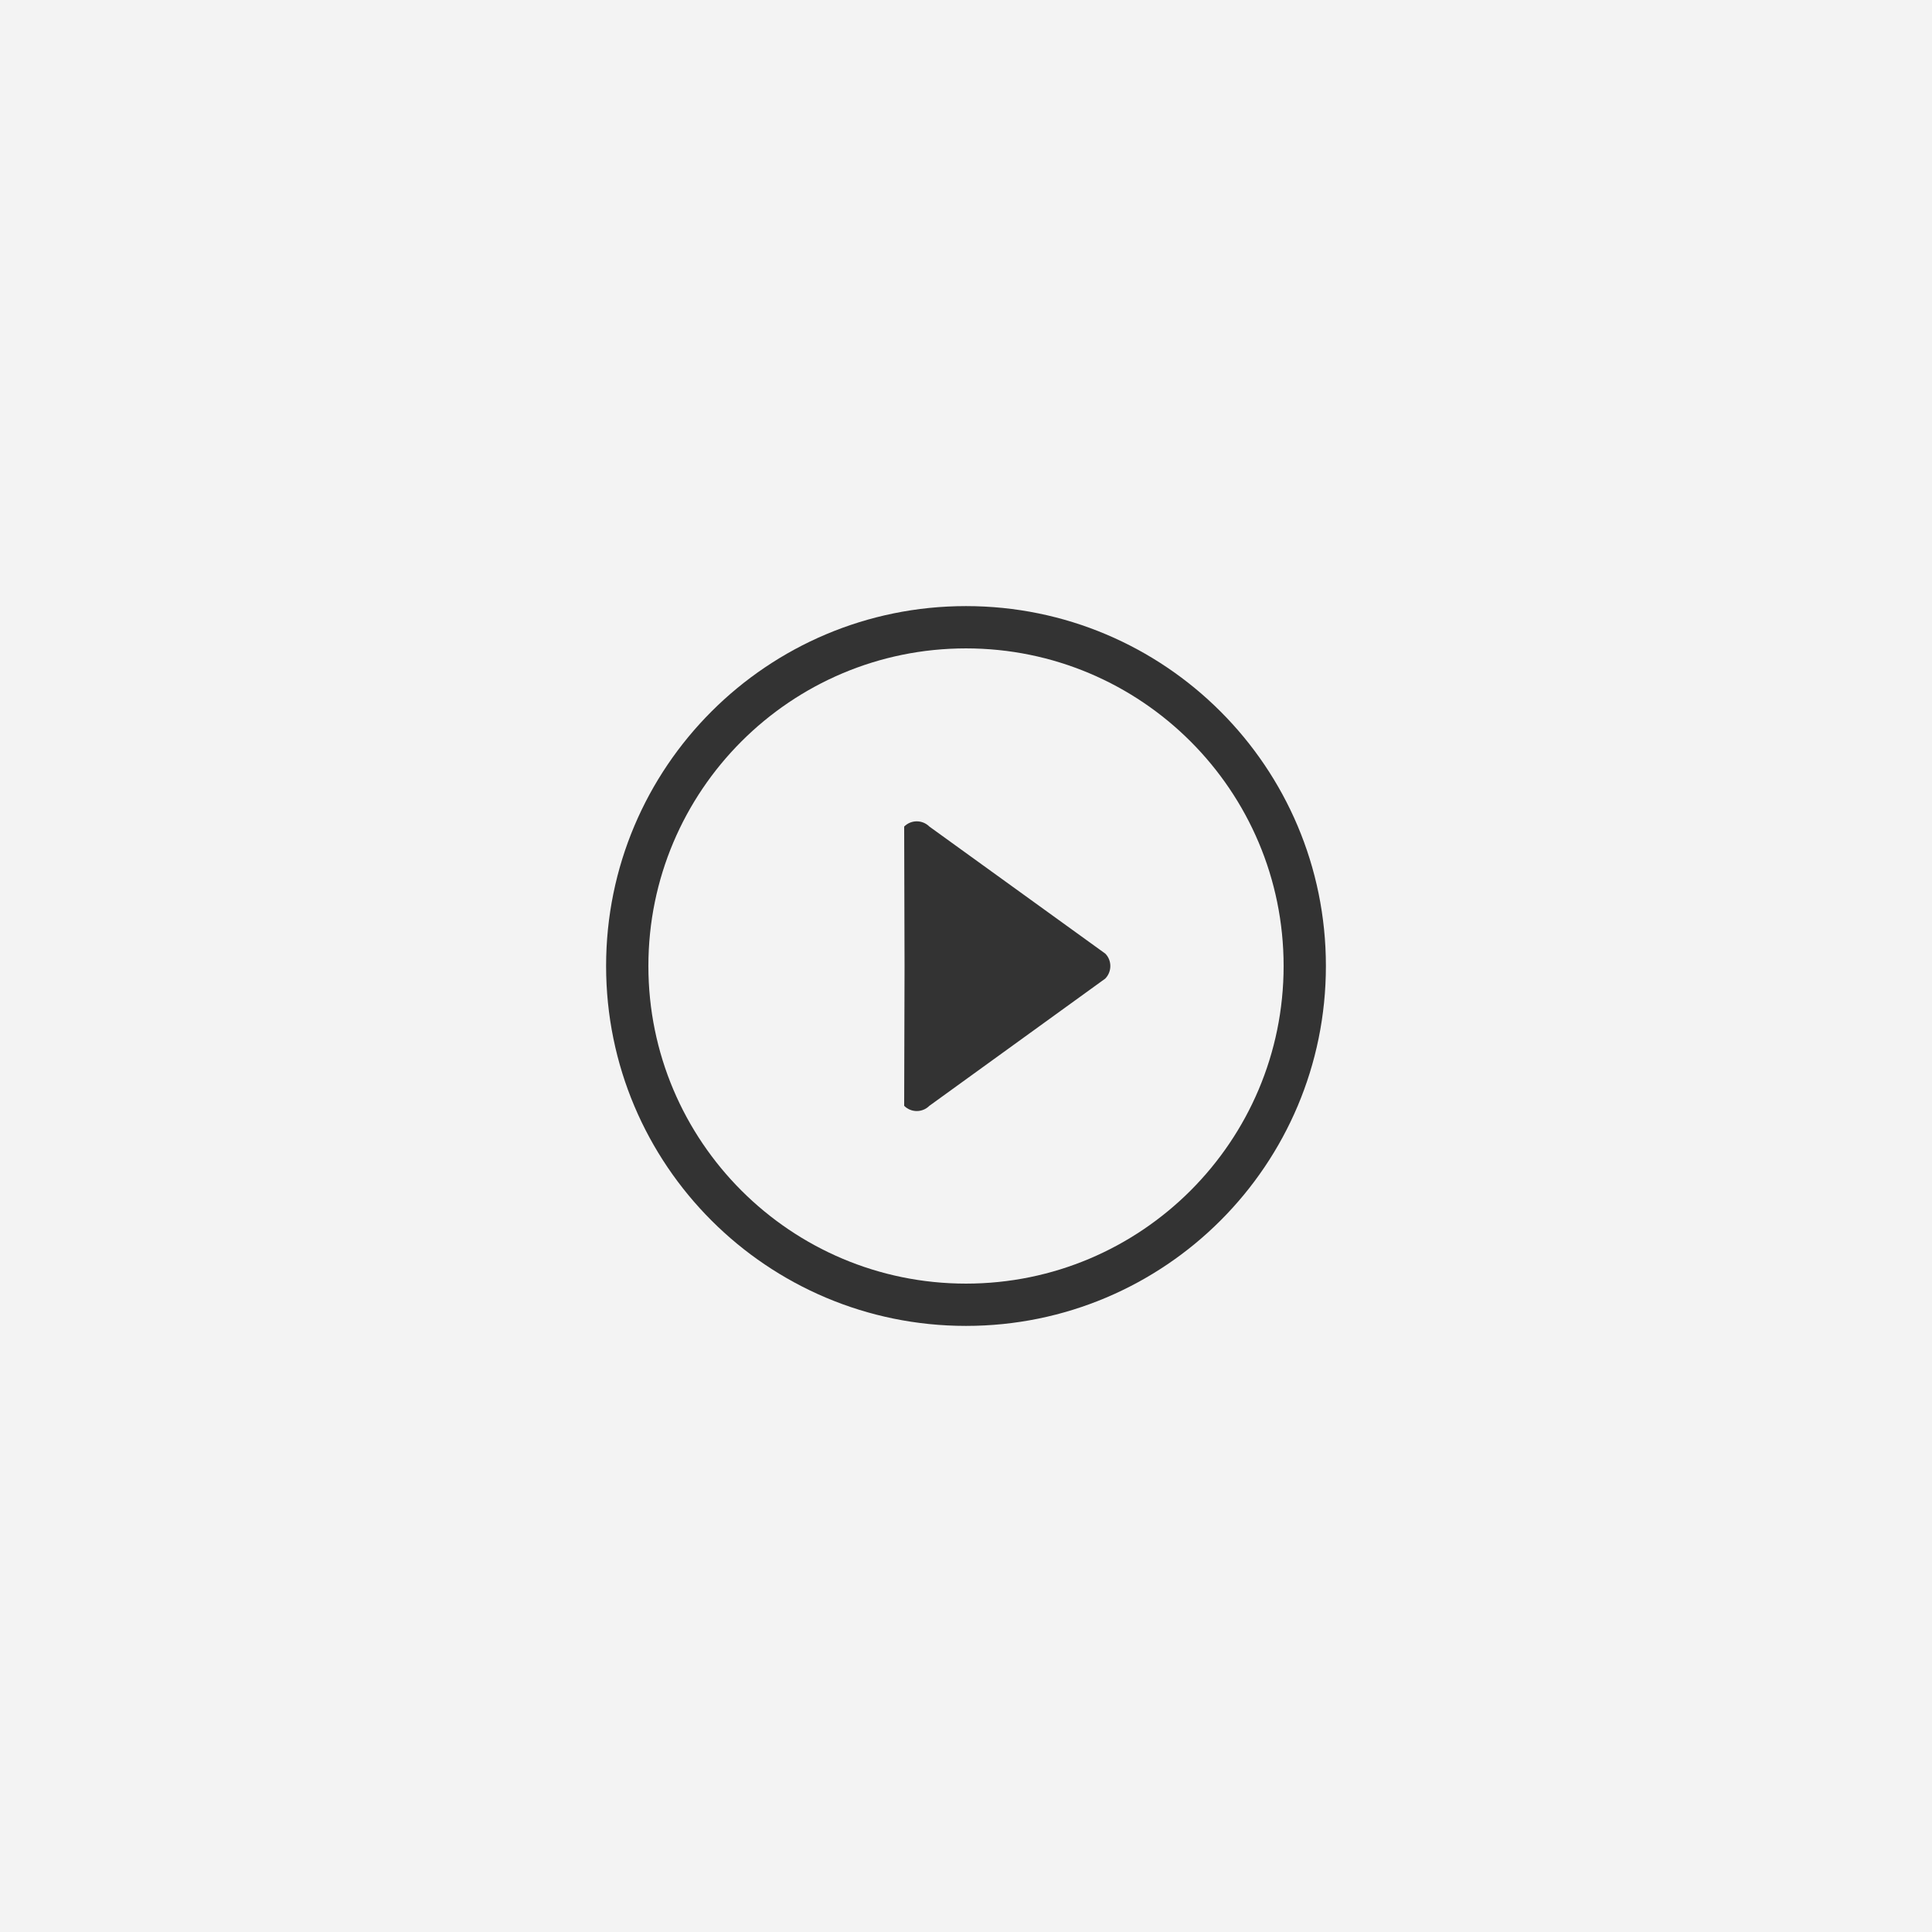 <?xml version="1.0" encoding="utf-8"?>
<!-- Generator: Adobe Illustrator 23.0.1, SVG Export Plug-In . SVG Version: 6.00 Build 0)  -->
<svg version="1.1" id="图层_1" xmlns="http://www.w3.org/2000/svg" xmlns:xlink="http://www.w3.org/1999/xlink" x="0px" y="0px"
	 viewBox="0 0 1028 1028" style="enable-background:new 0 0 1028 1028;" xml:space="preserve">
<rect x="0" y="0" width="1028" height="1028" fill="#333333" stroke="none"/>
<style type="text/css">
	.st0{fill:#F3F3F3;}
</style>
<title>video-bg</title>
<g>
	<path class="st0" d="M0,0v1028h1028V0H0z M514,705.5c-105.8,0-191.5-85.7-191.5-191.5S408.2,322.5,514,322.5S705.5,408.2,705.5,514
		S619.8,705.5,514,705.5z"/>
	<path class="st0" d="M514,345c-93.3,0-169,75.7-169,169s75.7,169,169,169s169-75.7,169-169S607.3,345,514,345z M588.1,520.7
		l-93.6,67.7c-3.7,3.7-9.7,3.7-13.4,0l0.2-74.3l-0.2-74.3c3.7-3.7,9.7-3.7,13.4,0l93.6,67.6C591.7,511,591.7,517,588.1,520.7z"/>
</g>
</svg>

